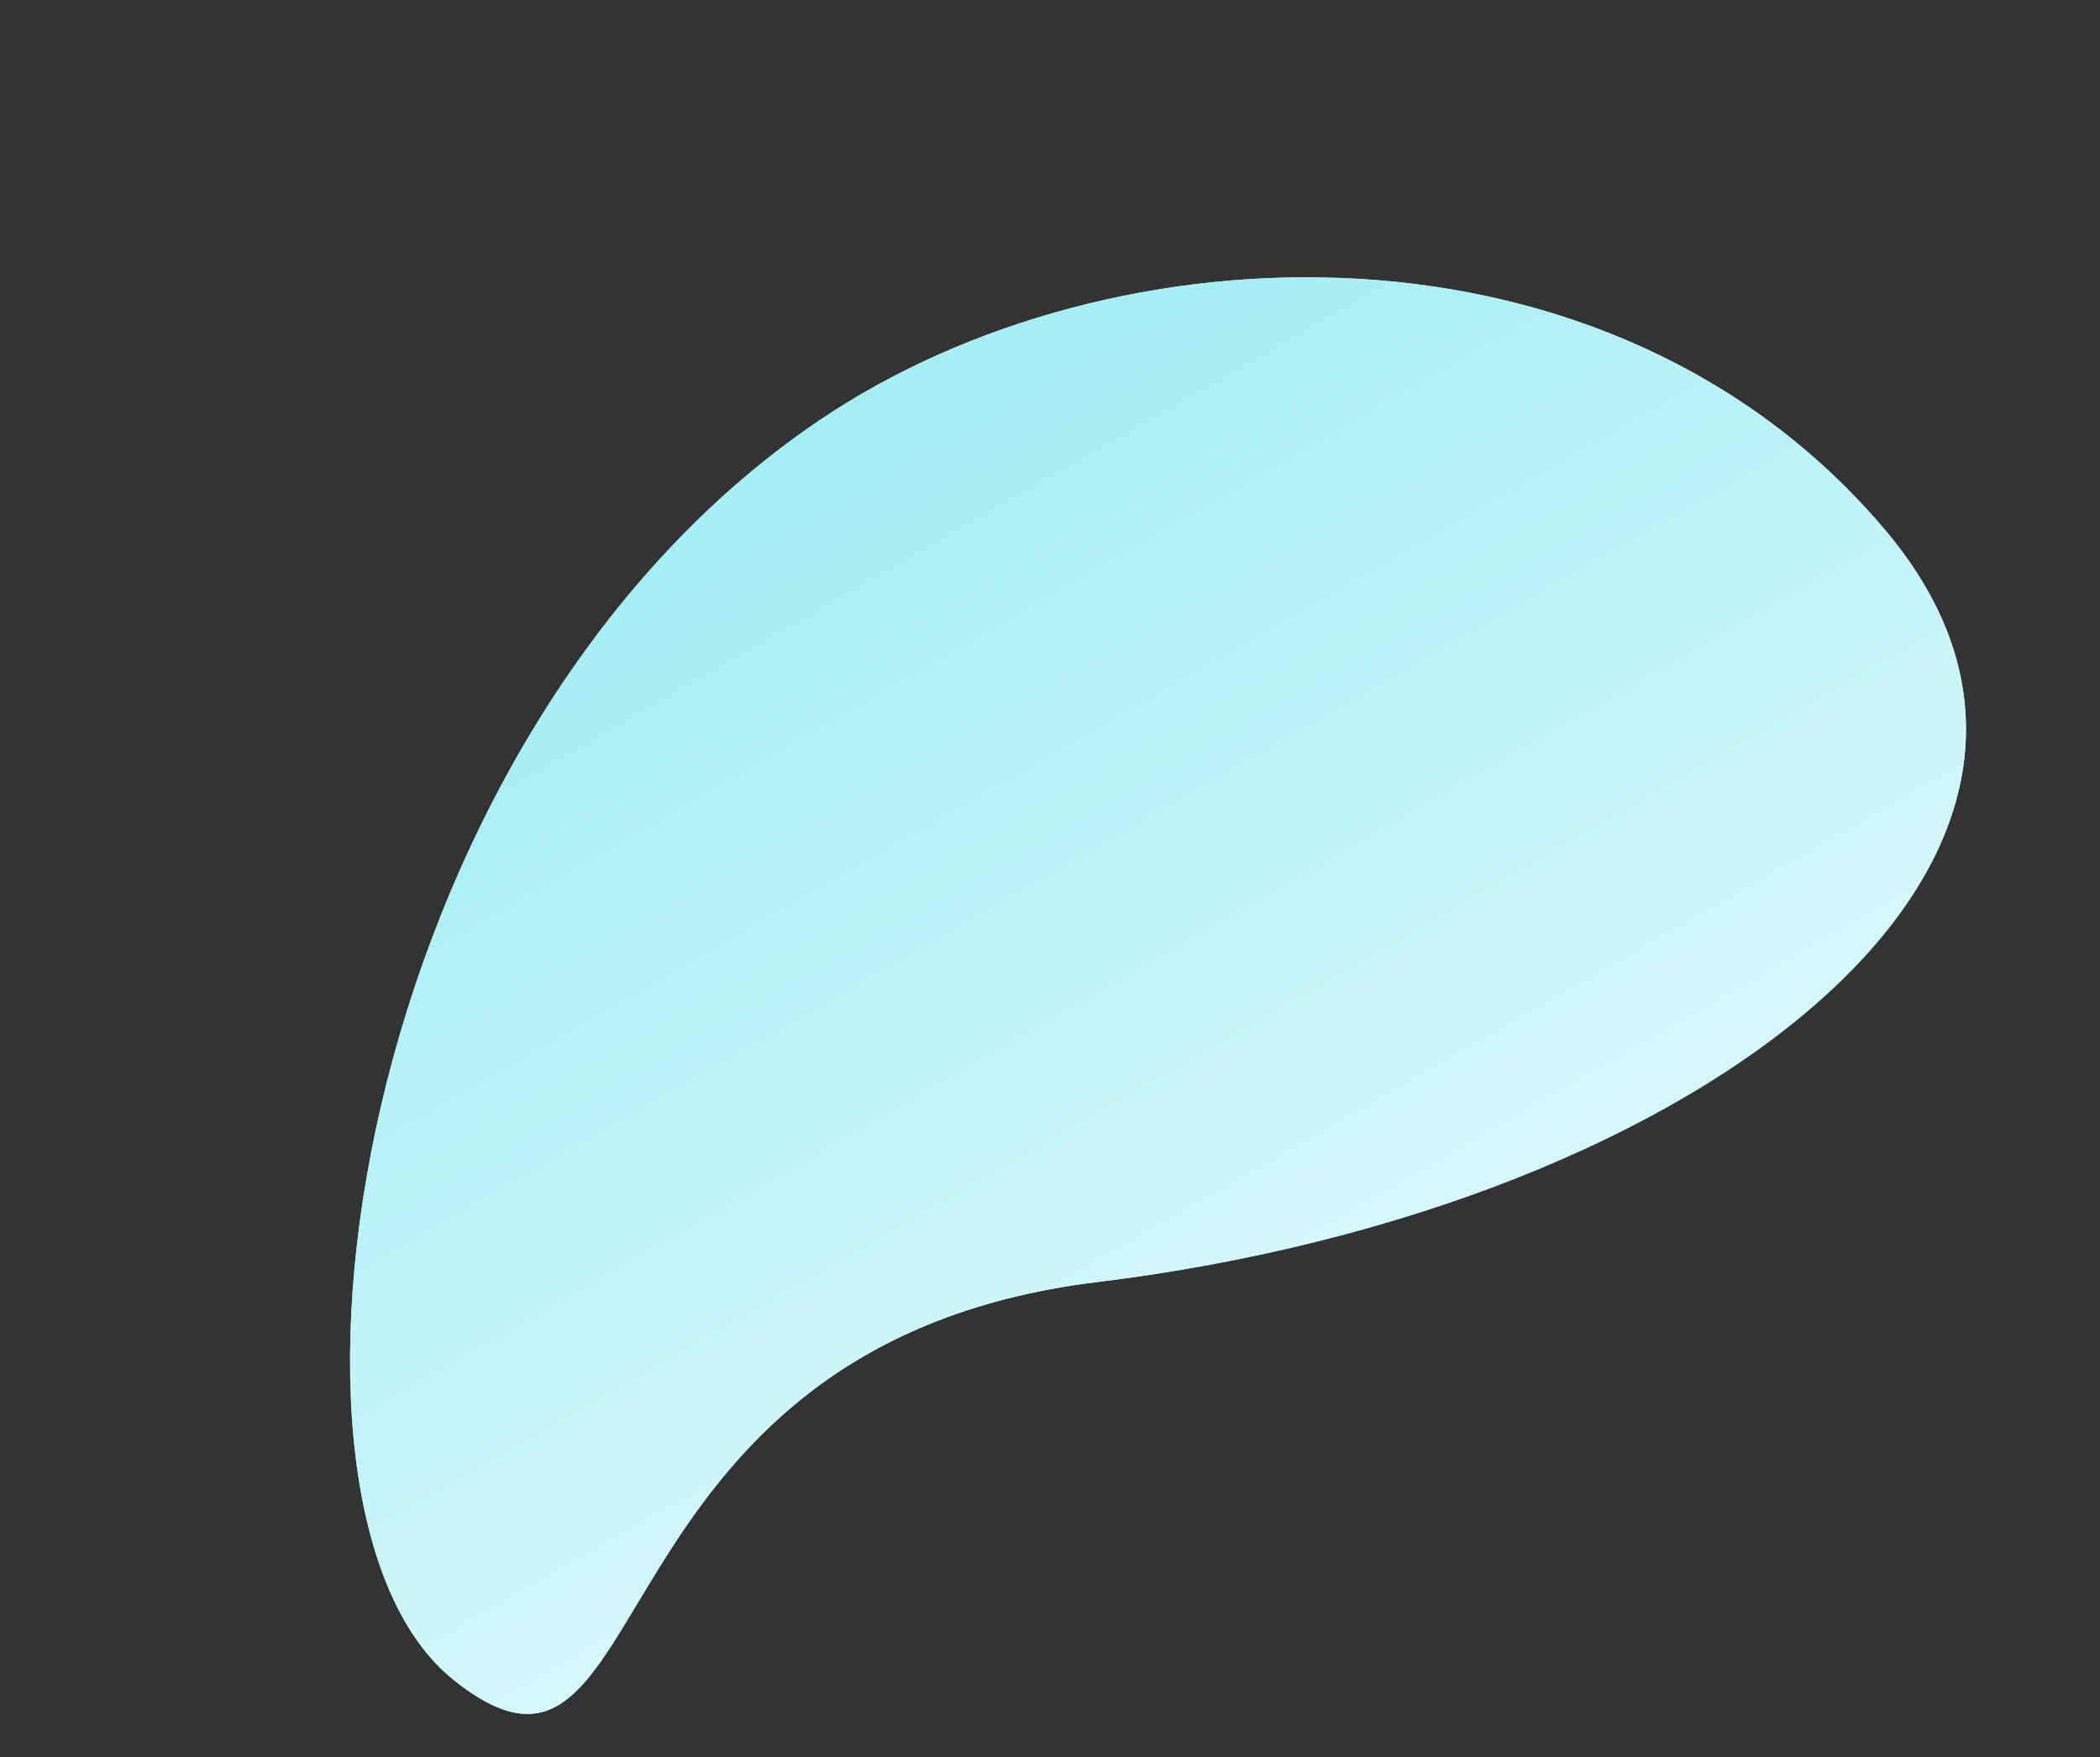 <svg width="276" height="231" viewBox="0 0 276 231" fill="none" xmlns="http://www.w3.org/2000/svg">
<rect x="0" y="0" width="276" height="231" fill="#333333" stroke="none"/>
<path d="M59.513 220.736C31.925 198.455 45.941 97.013 107.653 55.273C146.396 29.067 211.659 27.081 247.653 69.535C283.485 111.798 224.711 158.666 144.153 168.535C75.955 176.891 87.101 243.018 59.513 220.736Z" fill="#A7EEF4"/>
<path d="M59.513 220.736C31.925 198.455 45.941 97.013 107.653 55.273C146.396 29.067 211.659 27.081 247.653 69.535C283.485 111.798 224.711 158.666 144.153 168.535C75.955 176.891 87.101 243.018 59.513 220.736Z" fill="url(#paint0_linear)"/>
<defs>
<linearGradient id="paint0_linear" x1="106.009" y1="67.708" x2="199.354" y2="230.249" gradientUnits="userSpaceOnUse">
<stop stop-color="#A7EEF4"/>
<stop offset="1" stop-color="#EEFCFD"/>
</linearGradient>
</defs>
</svg>
